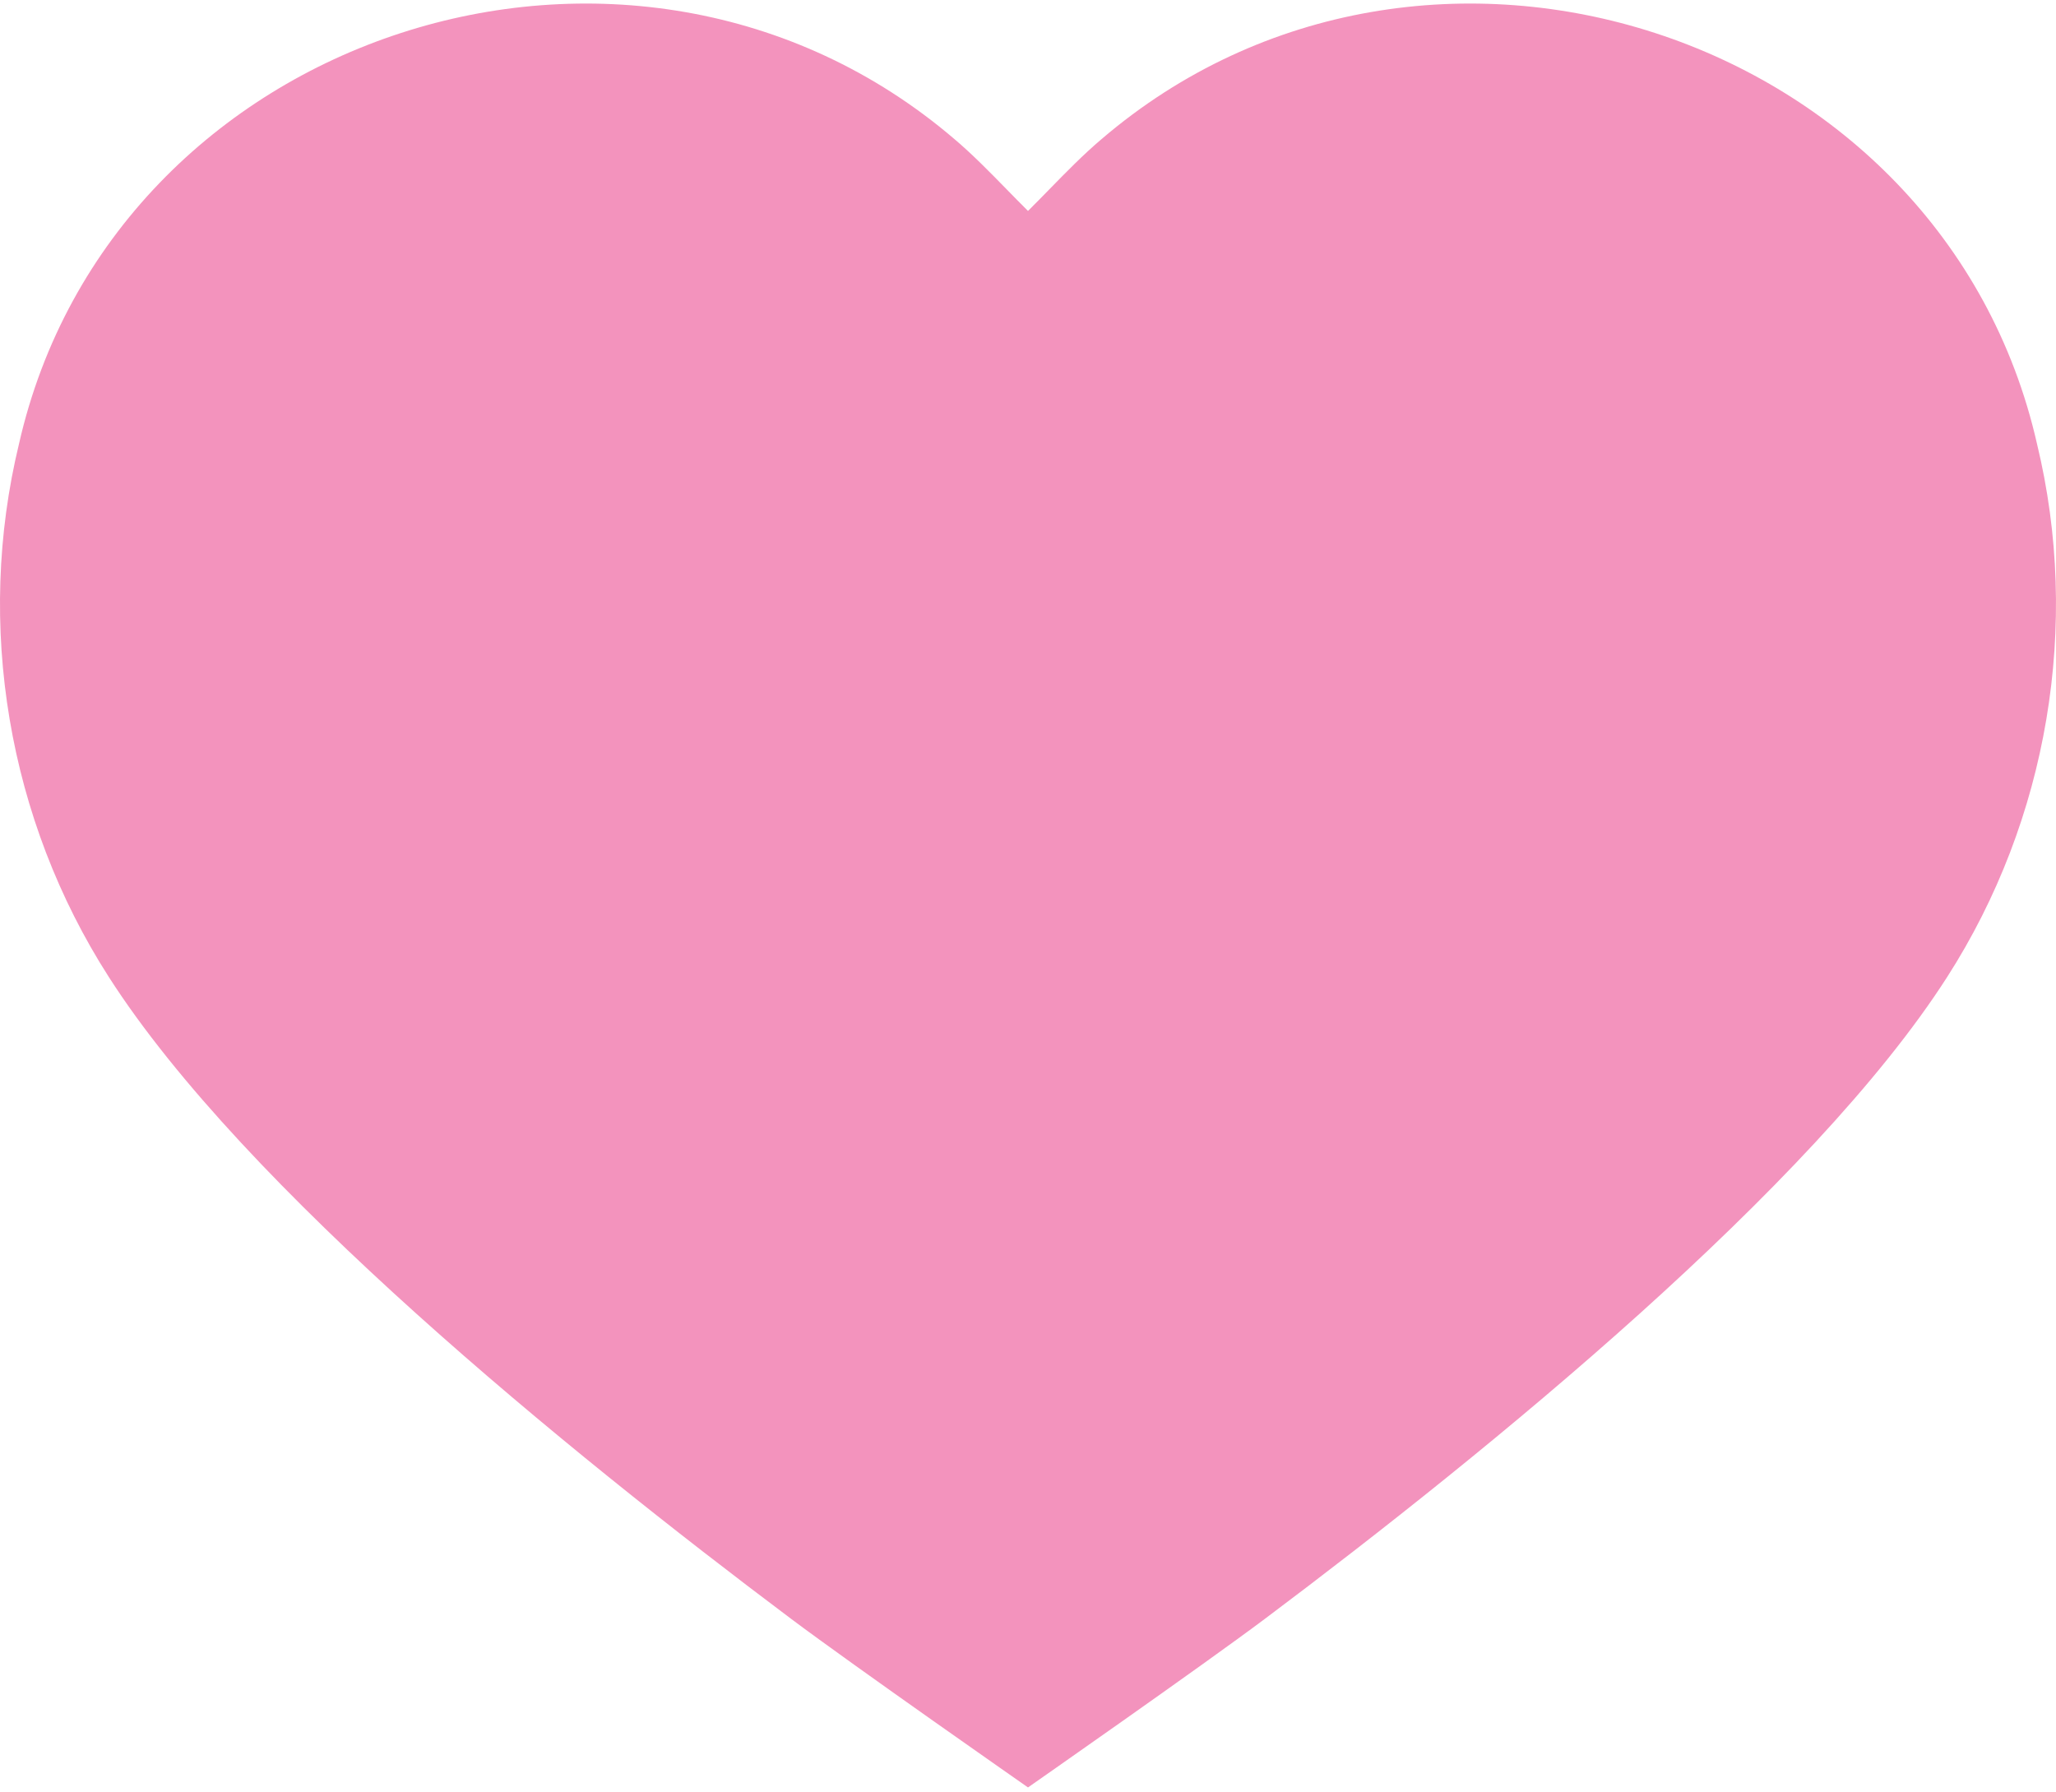 <?xml version="1.0" encoding="UTF-8"?> <svg xmlns="http://www.w3.org/2000/svg" width="109" height="95" viewBox="0 0 109 95" fill="none"><path d="M67.079 85.809C78.954 76.898 96.092 62.948 103.234 51.791C108.577 43.456 110.316 33.129 107.992 23.527C103.026 1.656 75.527 -7.281 58.398 7.376C57.434 8.194 56.546 9.102 55.635 10.034C55.263 10.415 54.887 10.799 54.5 11.183C54.113 10.799 53.737 10.415 53.365 10.034C52.454 9.102 51.566 8.194 50.602 7.376C33.473 -7.281 5.974 1.656 1.008 23.527C-1.316 33.129 0.422 43.456 5.766 51.791C12.908 62.948 30.046 76.898 41.921 85.809C45.23 88.293 54.5 94.762 54.5 94.762C54.5 94.762 63.77 88.293 67.079 85.809Z" fill="#F393BD"></path></svg> 